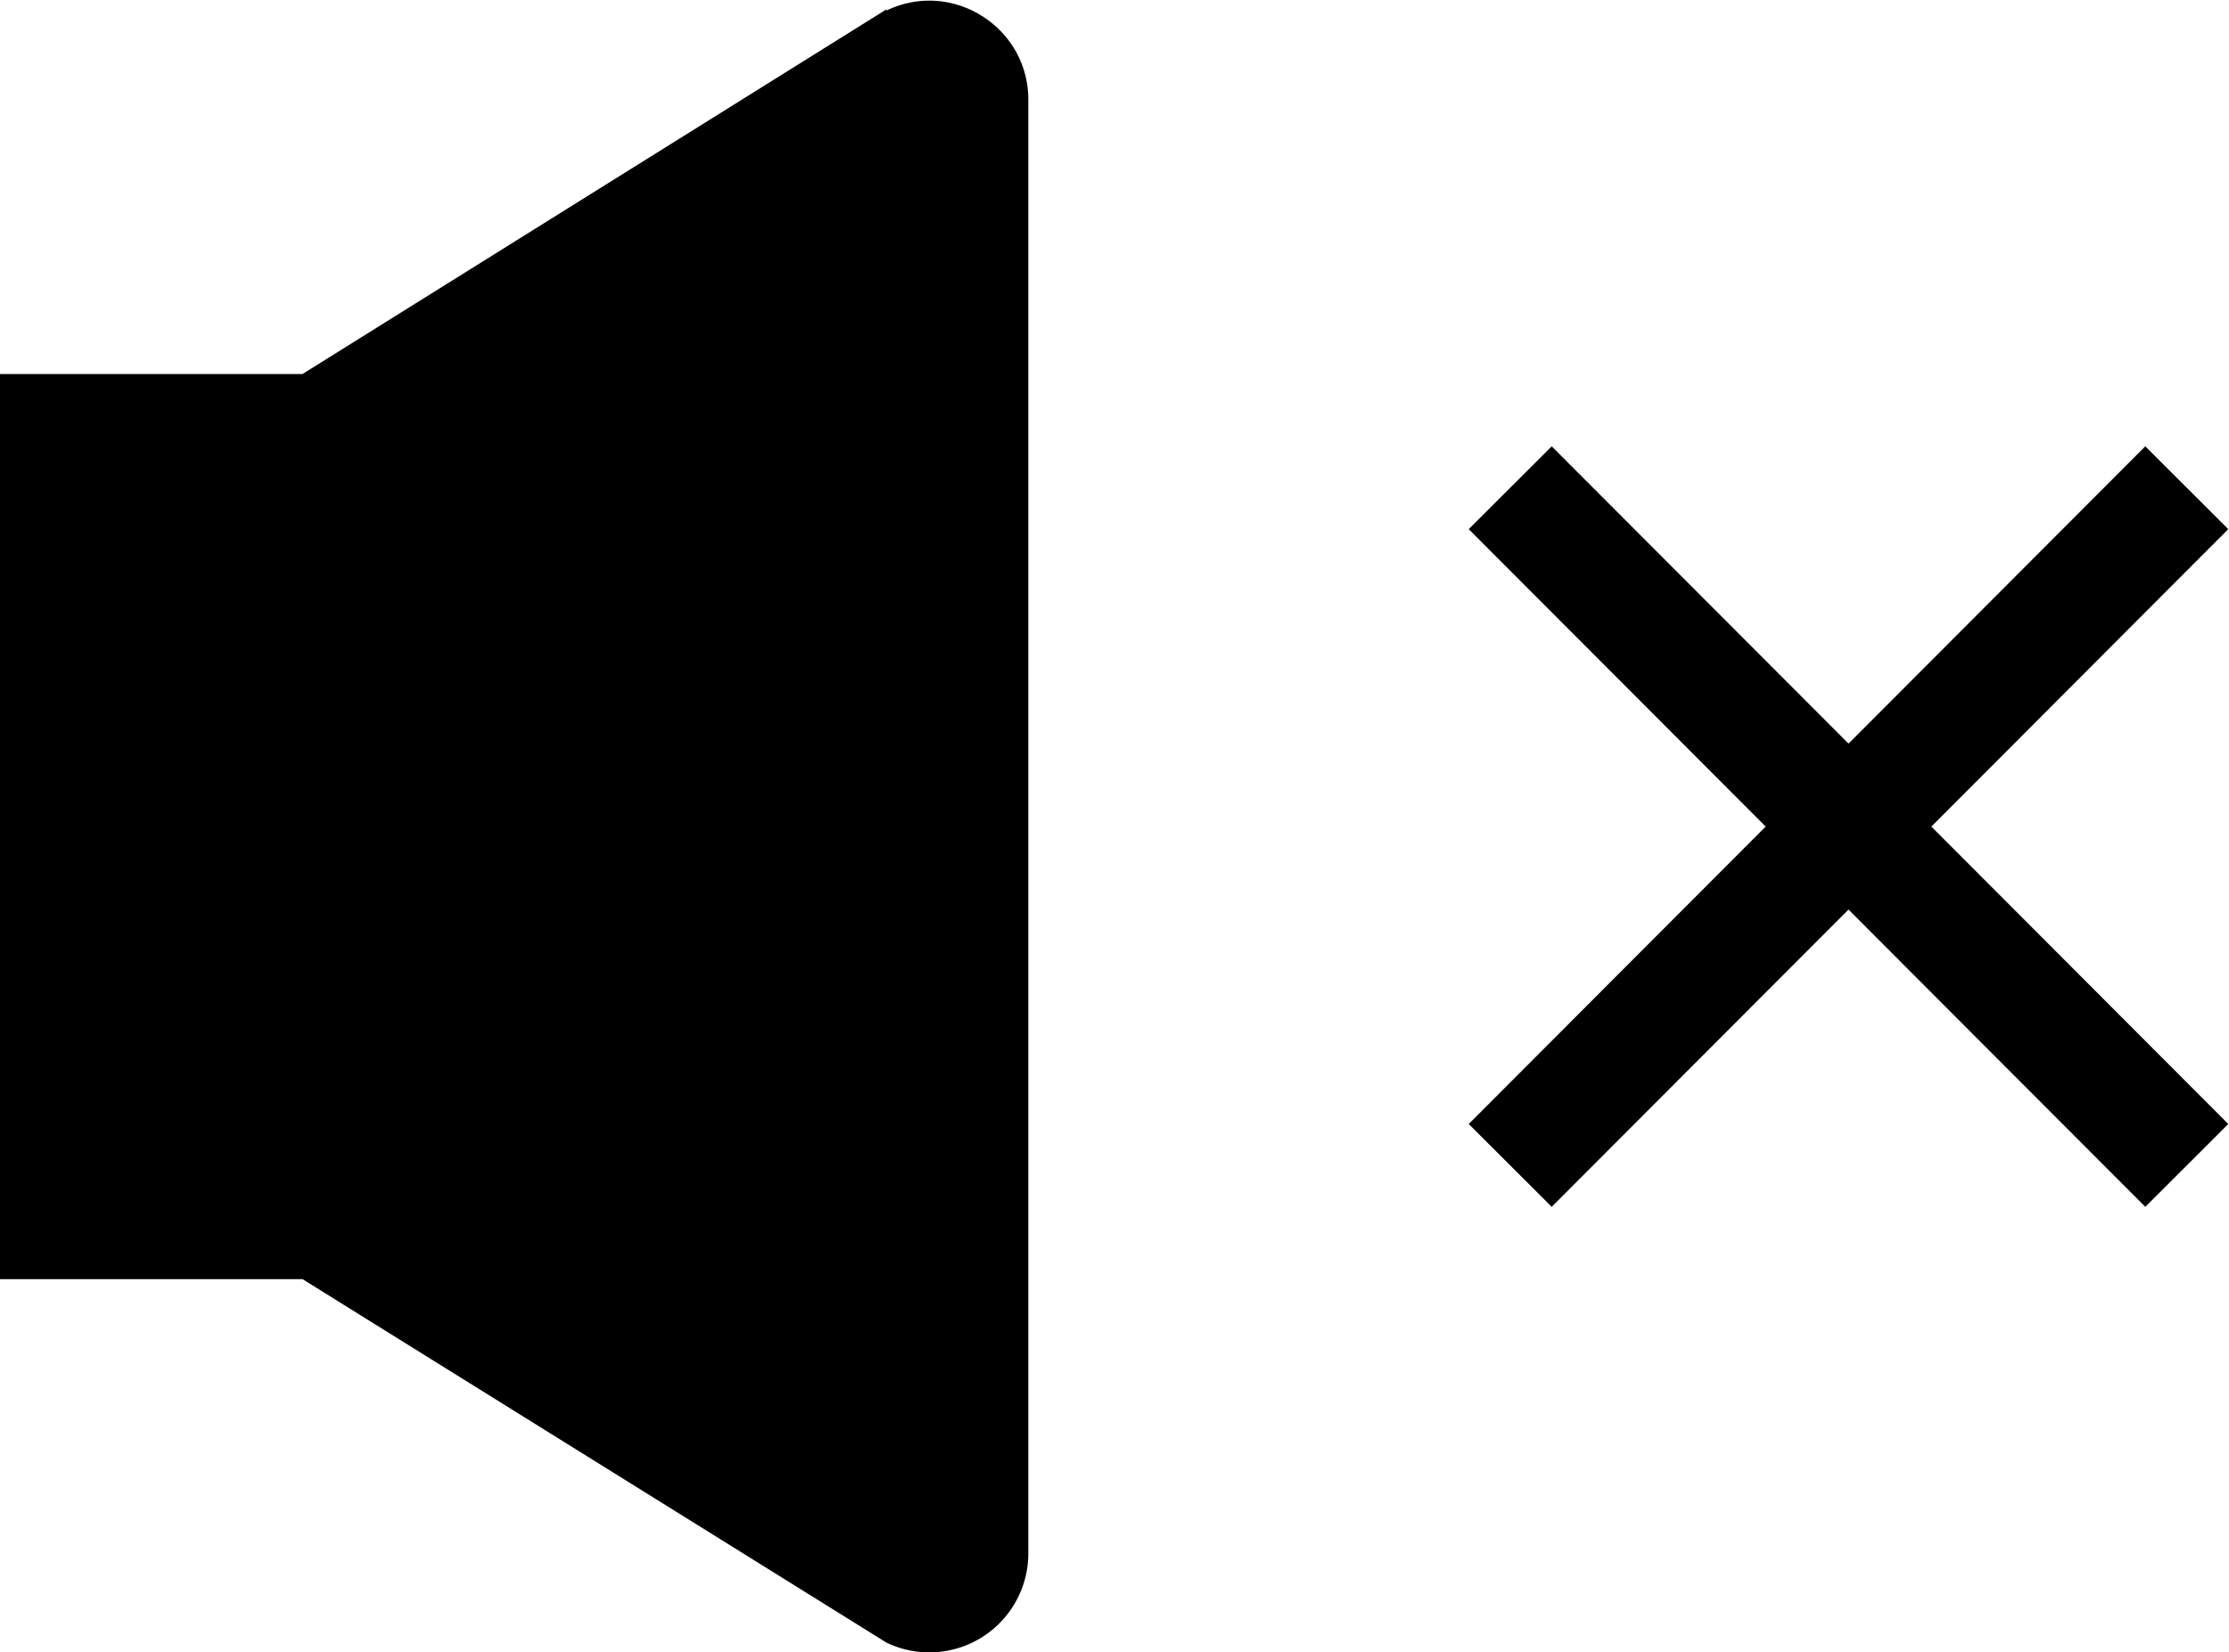 <svg data-name="Layer 2" xmlns="http://www.w3.org/2000/svg" viewBox="0 0 19.01 14.09"><path d="M7.56.08L2.58 3.19H0v7.72h2.58l4.98 3.1a.844.844 0 001.21-.76V.85c0-.62-.65-1.03-1.21-.76z"/><path d="M12.88 4.16l5.77 5.78m-5.77 0l5.77-5.78" fill="none" stroke="#000" stroke-miterlimit="10"/></svg>